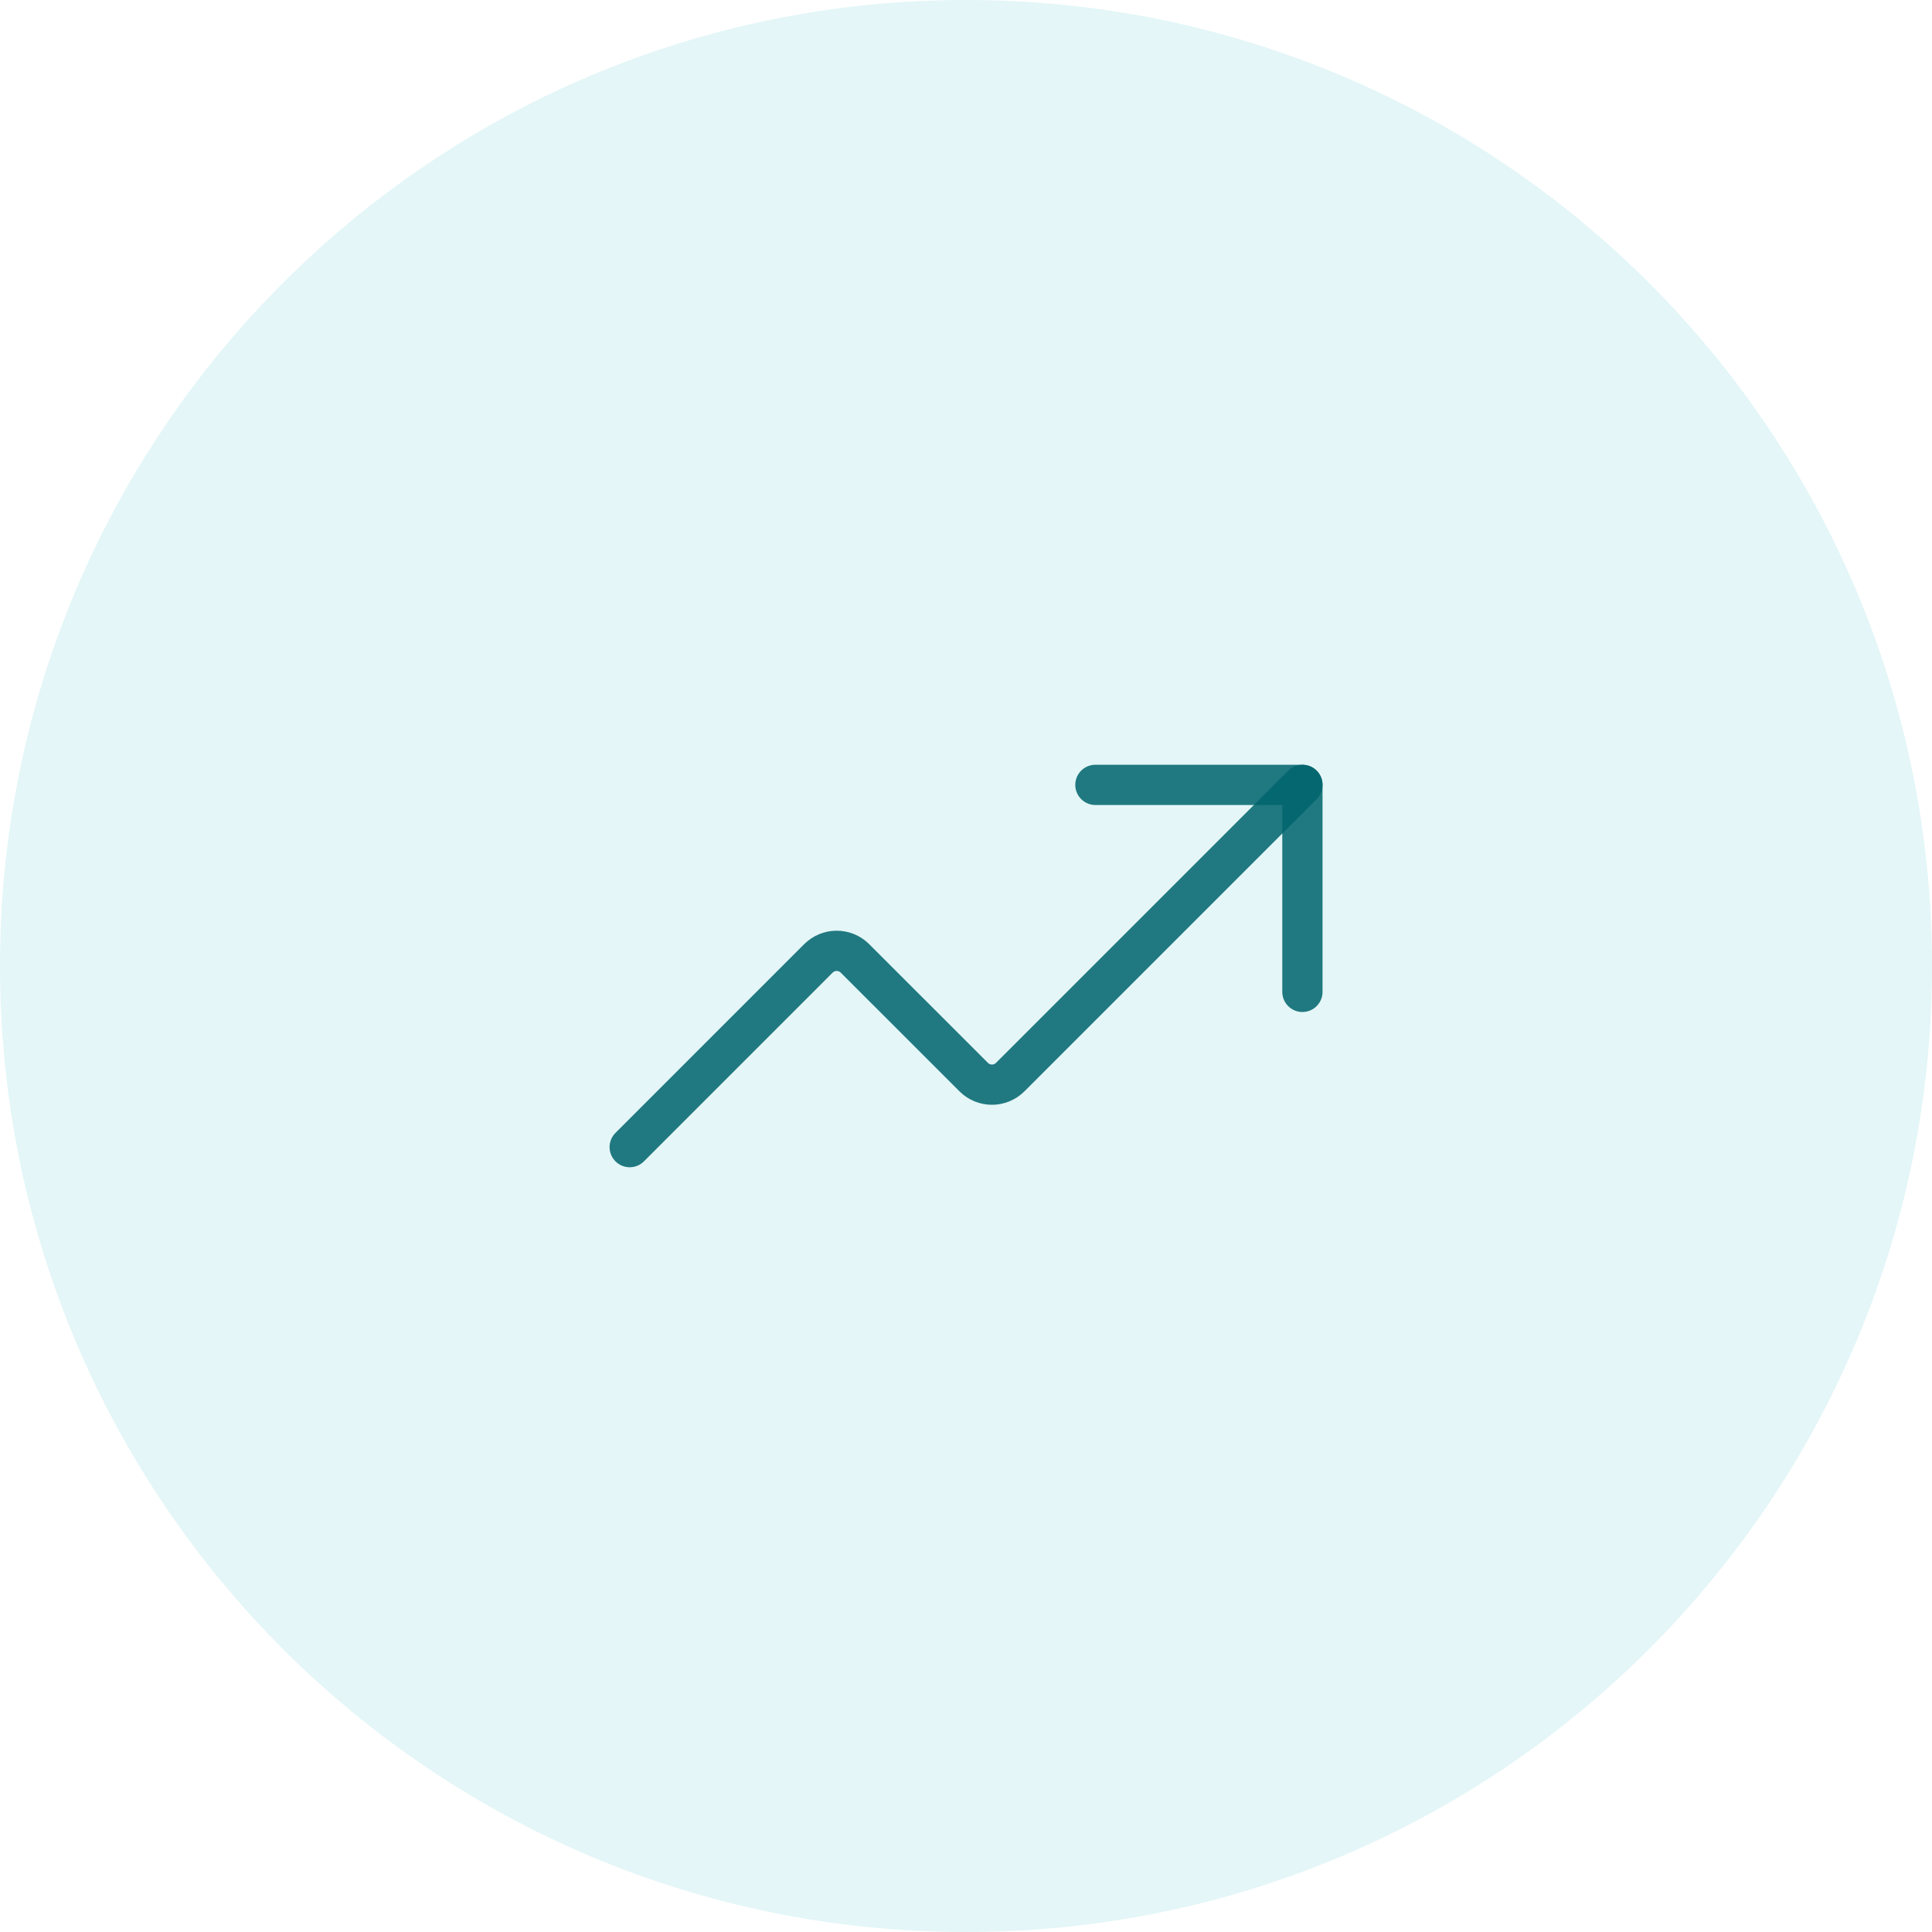 <svg xmlns="http://www.w3.org/2000/svg" width="48" height="48" viewBox="0 0 48 48" fill="none"><path d="M0 24C0 10.745 10.745 0 24 0V0C37.255 0 48 10.745 48 24V24C48 37.255 37.255 48 24 48V48C10.745 48 0 37.255 0 24V24Z" fill="#00AAB4" fill-opacity="0.106"></path><path d="M27.215 19.5H32.358V24.643" stroke="#00646C" stroke-opacity="0.859" stroke-linecap="round" stroke-linejoin="round"></path><path d="M32.359 19.5L25.095 26.764C24.974 26.882 24.813 26.948 24.645 26.948C24.476 26.948 24.315 26.882 24.195 26.764L21.237 23.807C21.117 23.689 20.956 23.623 20.787 23.623C20.619 23.623 20.458 23.689 20.337 23.807L15.645 28.5" stroke="#00646C" stroke-opacity="0.859" stroke-linecap="round" stroke-linejoin="round"></path></svg>
